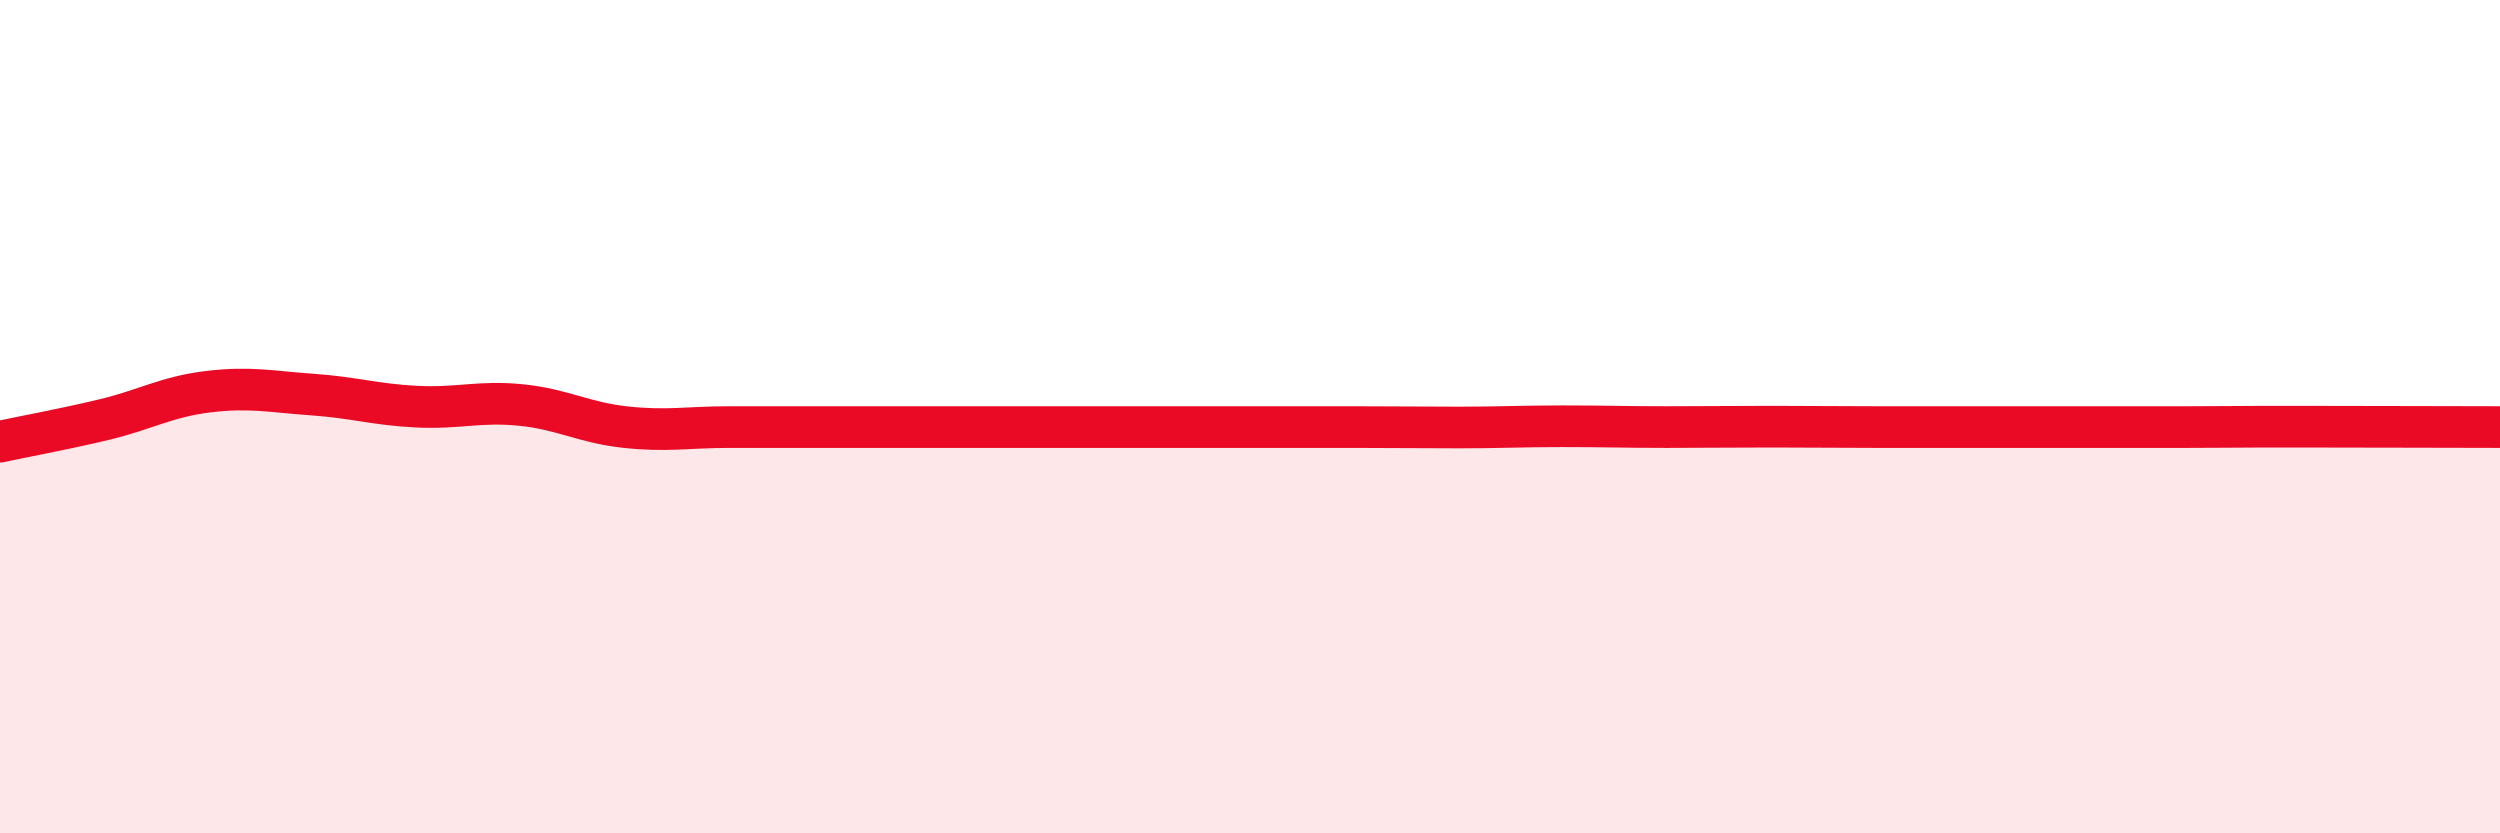 
    <svg width="60" height="20" viewBox="0 0 60 20" xmlns="http://www.w3.org/2000/svg">
      <path
        d="M 0,10.6 C 0.5,10.49 1.5,10.31 2.5,10.07 C 3.5,9.83 4,9.52 5,9.4 C 6,9.28 6.5,9.4 7.5,9.47 C 8.5,9.54 9,9.71 10,9.76 C 11,9.81 11.5,9.62 12.5,9.72 C 13.5,9.82 14,10.14 15,10.25 C 16,10.36 16.5,10.25 17.5,10.25 C 18.5,10.25 19,10.25 20,10.25 C 21,10.25 21.5,10.25 22.5,10.25 C 23.5,10.25 24,10.25 25,10.25 C 26,10.25 26.5,10.25 27.5,10.25 C 28.5,10.25 29,10.25 30,10.25 C 31,10.25 31.5,10.25 32.5,10.25 C 33.5,10.25 34,10.26 35,10.26 C 36,10.26 36.5,10.23 37.5,10.23 C 38.5,10.23 39,10.25 40,10.25 C 41,10.25 41.5,10.24 42.5,10.24 C 43.5,10.24 44,10.25 45,10.25 C 46,10.25 46.5,10.25 47.5,10.25 C 48.5,10.25 49,10.25 50,10.25 C 51,10.25 51.5,10.25 52.5,10.25 C 53.5,10.25 53.5,10.24 55,10.24 C 56.5,10.24 59,10.25 60,10.25L60 20L0 20Z"
        fill="#EB0A25"
        opacity="0.1"
        stroke-linecap="round"
        stroke-linejoin="round"
      />
      <path
        d="M 0,10.6 C 0.5,10.49 1.5,10.31 2.5,10.07 C 3.5,9.83 4,9.52 5,9.4 C 6,9.28 6.5,9.4 7.5,9.47 C 8.5,9.54 9,9.71 10,9.76 C 11,9.81 11.5,9.62 12.5,9.72 C 13.5,9.82 14,10.14 15,10.25 C 16,10.36 16.5,10.25 17.5,10.25 C 18.5,10.25 19,10.25 20,10.25 C 21,10.25 21.5,10.25 22.5,10.25 C 23.5,10.25 24,10.25 25,10.25 C 26,10.25 26.5,10.25 27.5,10.25 C 28.5,10.25 29,10.25 30,10.25 C 31,10.25 31.5,10.25 32.5,10.25 C 33.5,10.25 34,10.26 35,10.26 C 36,10.26 36.5,10.23 37.5,10.23 C 38.5,10.23 39,10.25 40,10.25 C 41,10.25 41.5,10.24 42.5,10.24 C 43.5,10.24 44,10.25 45,10.25 C 46,10.25 46.5,10.25 47.5,10.25 C 48.5,10.25 49,10.25 50,10.25 C 51,10.25 51.5,10.25 52.5,10.25 C 53.5,10.25 53.5,10.24 55,10.24 C 56.5,10.24 59,10.25 60,10.25"
        stroke="#EB0A25"
        stroke-width="1"
        fill="none"
        stroke-linecap="round"
        stroke-linejoin="round"
      />
    </svg>
  